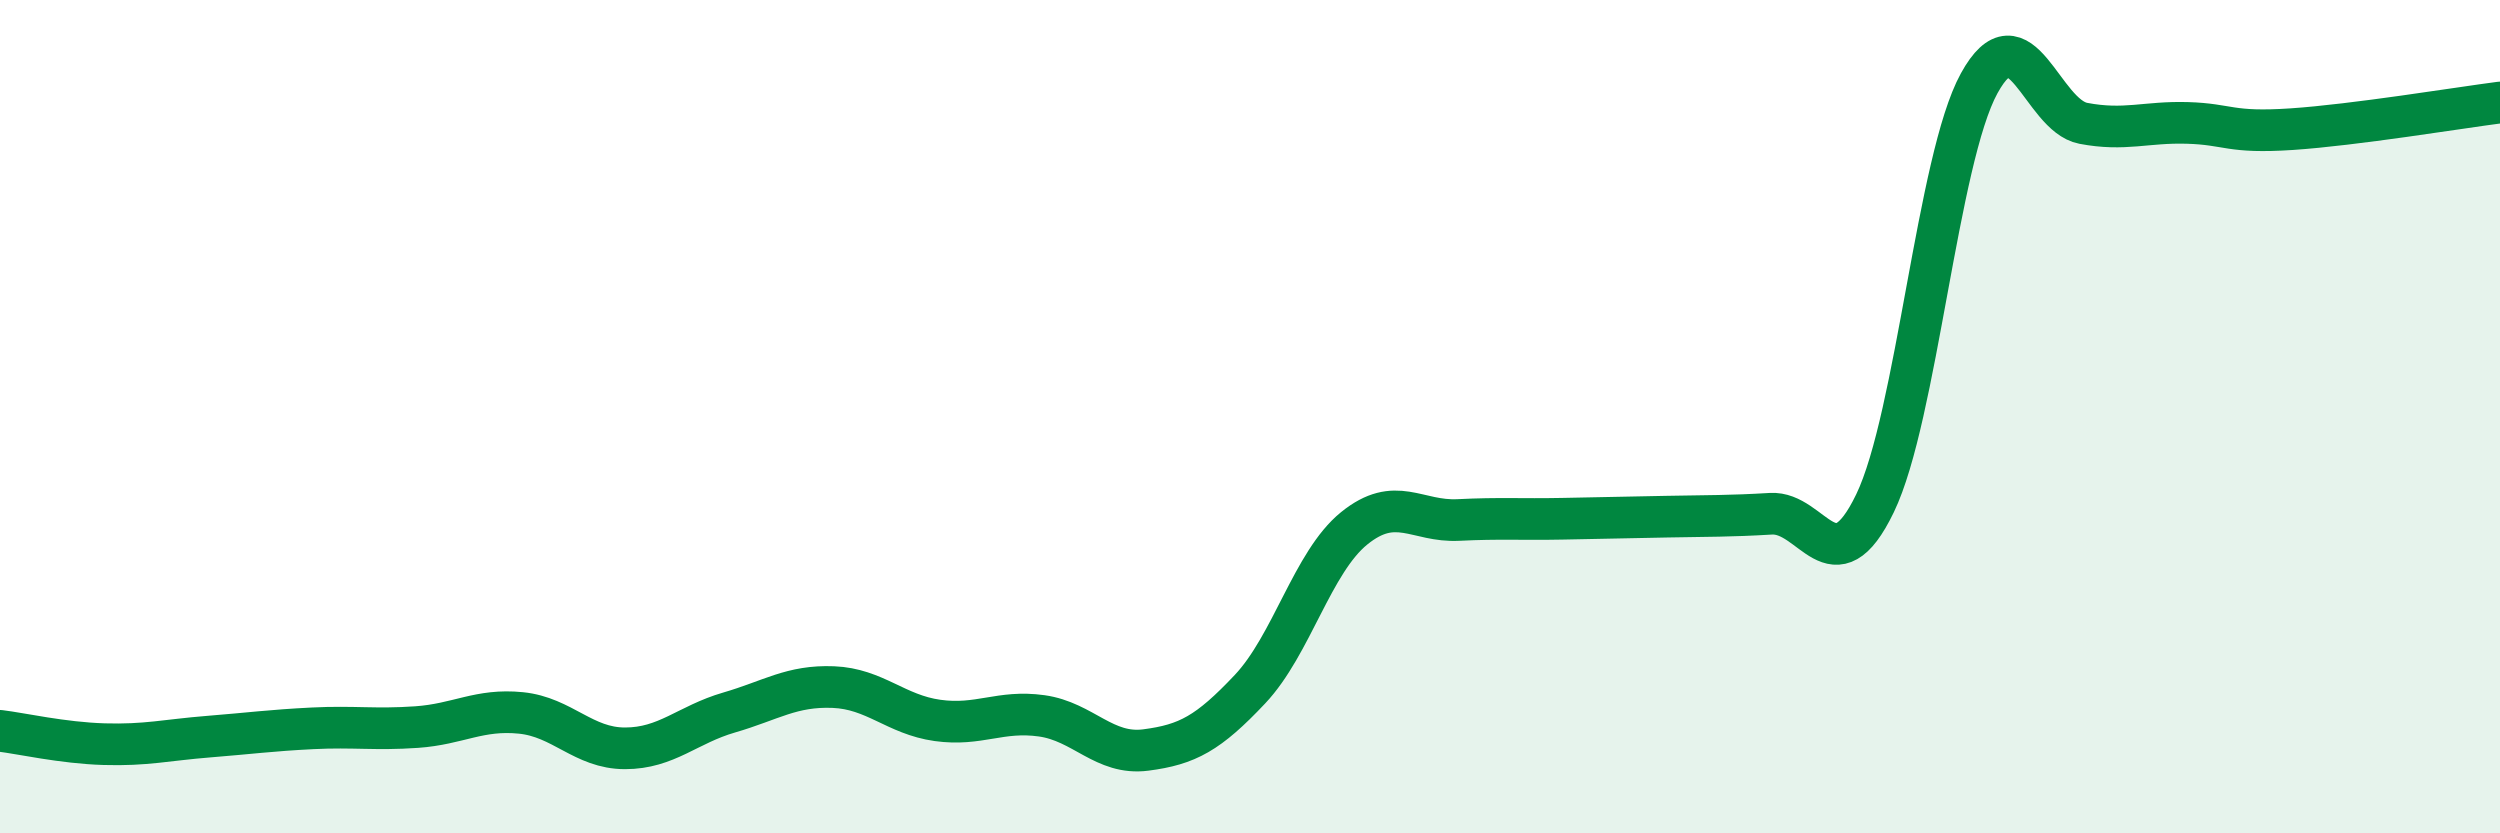 
    <svg width="60" height="20" viewBox="0 0 60 20" xmlns="http://www.w3.org/2000/svg">
      <path
        d="M 0,17.54 C 0.5,17.6 1.5,17.83 2.5,17.86 C 3.5,17.89 4,17.76 5,17.68 C 6,17.6 6.5,17.53 7.5,17.48 C 8.5,17.43 9,17.52 10,17.45 C 11,17.38 11.5,17.01 12.5,17.11 C 13.5,17.21 14,17.96 15,17.96 C 16,17.96 16.5,17.39 17.5,17.1 C 18.5,16.81 19,16.45 20,16.49 C 21,16.53 21.5,17.15 22.5,17.29 C 23.5,17.43 24,17.04 25,17.18 C 26,17.32 26.5,18.13 27.5,18 C 28.5,17.87 29,17.6 30,16.54 C 31,15.48 31.5,13.49 32.5,12.68 C 33.5,11.87 34,12.53 35,12.48 C 36,12.43 36.5,12.47 37.5,12.45 C 38.5,12.43 39,12.42 40,12.4 C 41,12.38 41.5,12.39 42.5,12.33 C 43.5,12.27 44,14.15 45,12.08 C 46,10.01 46.5,3.82 47.5,2 C 48.5,0.18 49,2.77 50,2.96 C 51,3.15 51.5,2.92 52.5,2.95 C 53.5,2.98 53.5,3.2 55,3.1 C 56.5,3 59,2.59 60,2.46L60 20L0 20Z"
        fill="#008740"
        opacity="0.1"
        stroke-linecap="round"
        stroke-linejoin="round"
      />
      <path
        d="M 0,17.54 C 0.5,17.6 1.5,17.83 2.5,17.86 C 3.5,17.89 4,17.76 5,17.68 C 6,17.6 6.5,17.53 7.5,17.48 C 8.5,17.43 9,17.52 10,17.45 C 11,17.38 11.5,17.01 12.5,17.11 C 13.5,17.21 14,17.96 15,17.96 C 16,17.96 16.5,17.39 17.5,17.1 C 18.5,16.81 19,16.45 20,16.49 C 21,16.53 21.5,17.15 22.5,17.29 C 23.5,17.43 24,17.04 25,17.18 C 26,17.32 26.5,18.13 27.5,18 C 28.5,17.87 29,17.6 30,16.54 C 31,15.48 31.5,13.49 32.5,12.68 C 33.5,11.87 34,12.53 35,12.48 C 36,12.43 36.5,12.47 37.5,12.45 C 38.5,12.43 39,12.42 40,12.4 C 41,12.38 41.5,12.39 42.5,12.33 C 43.5,12.27 44,14.15 45,12.08 C 46,10.01 46.5,3.82 47.5,2 C 48.5,0.18 49,2.77 50,2.96 C 51,3.15 51.5,2.92 52.5,2.95 C 53.5,2.98 53.5,3.2 55,3.1 C 56.5,3 59,2.59 60,2.46"
        stroke="#008740"
        stroke-width="1"
        fill="none"
        stroke-linecap="round"
        stroke-linejoin="round"
      />
    </svg>
  